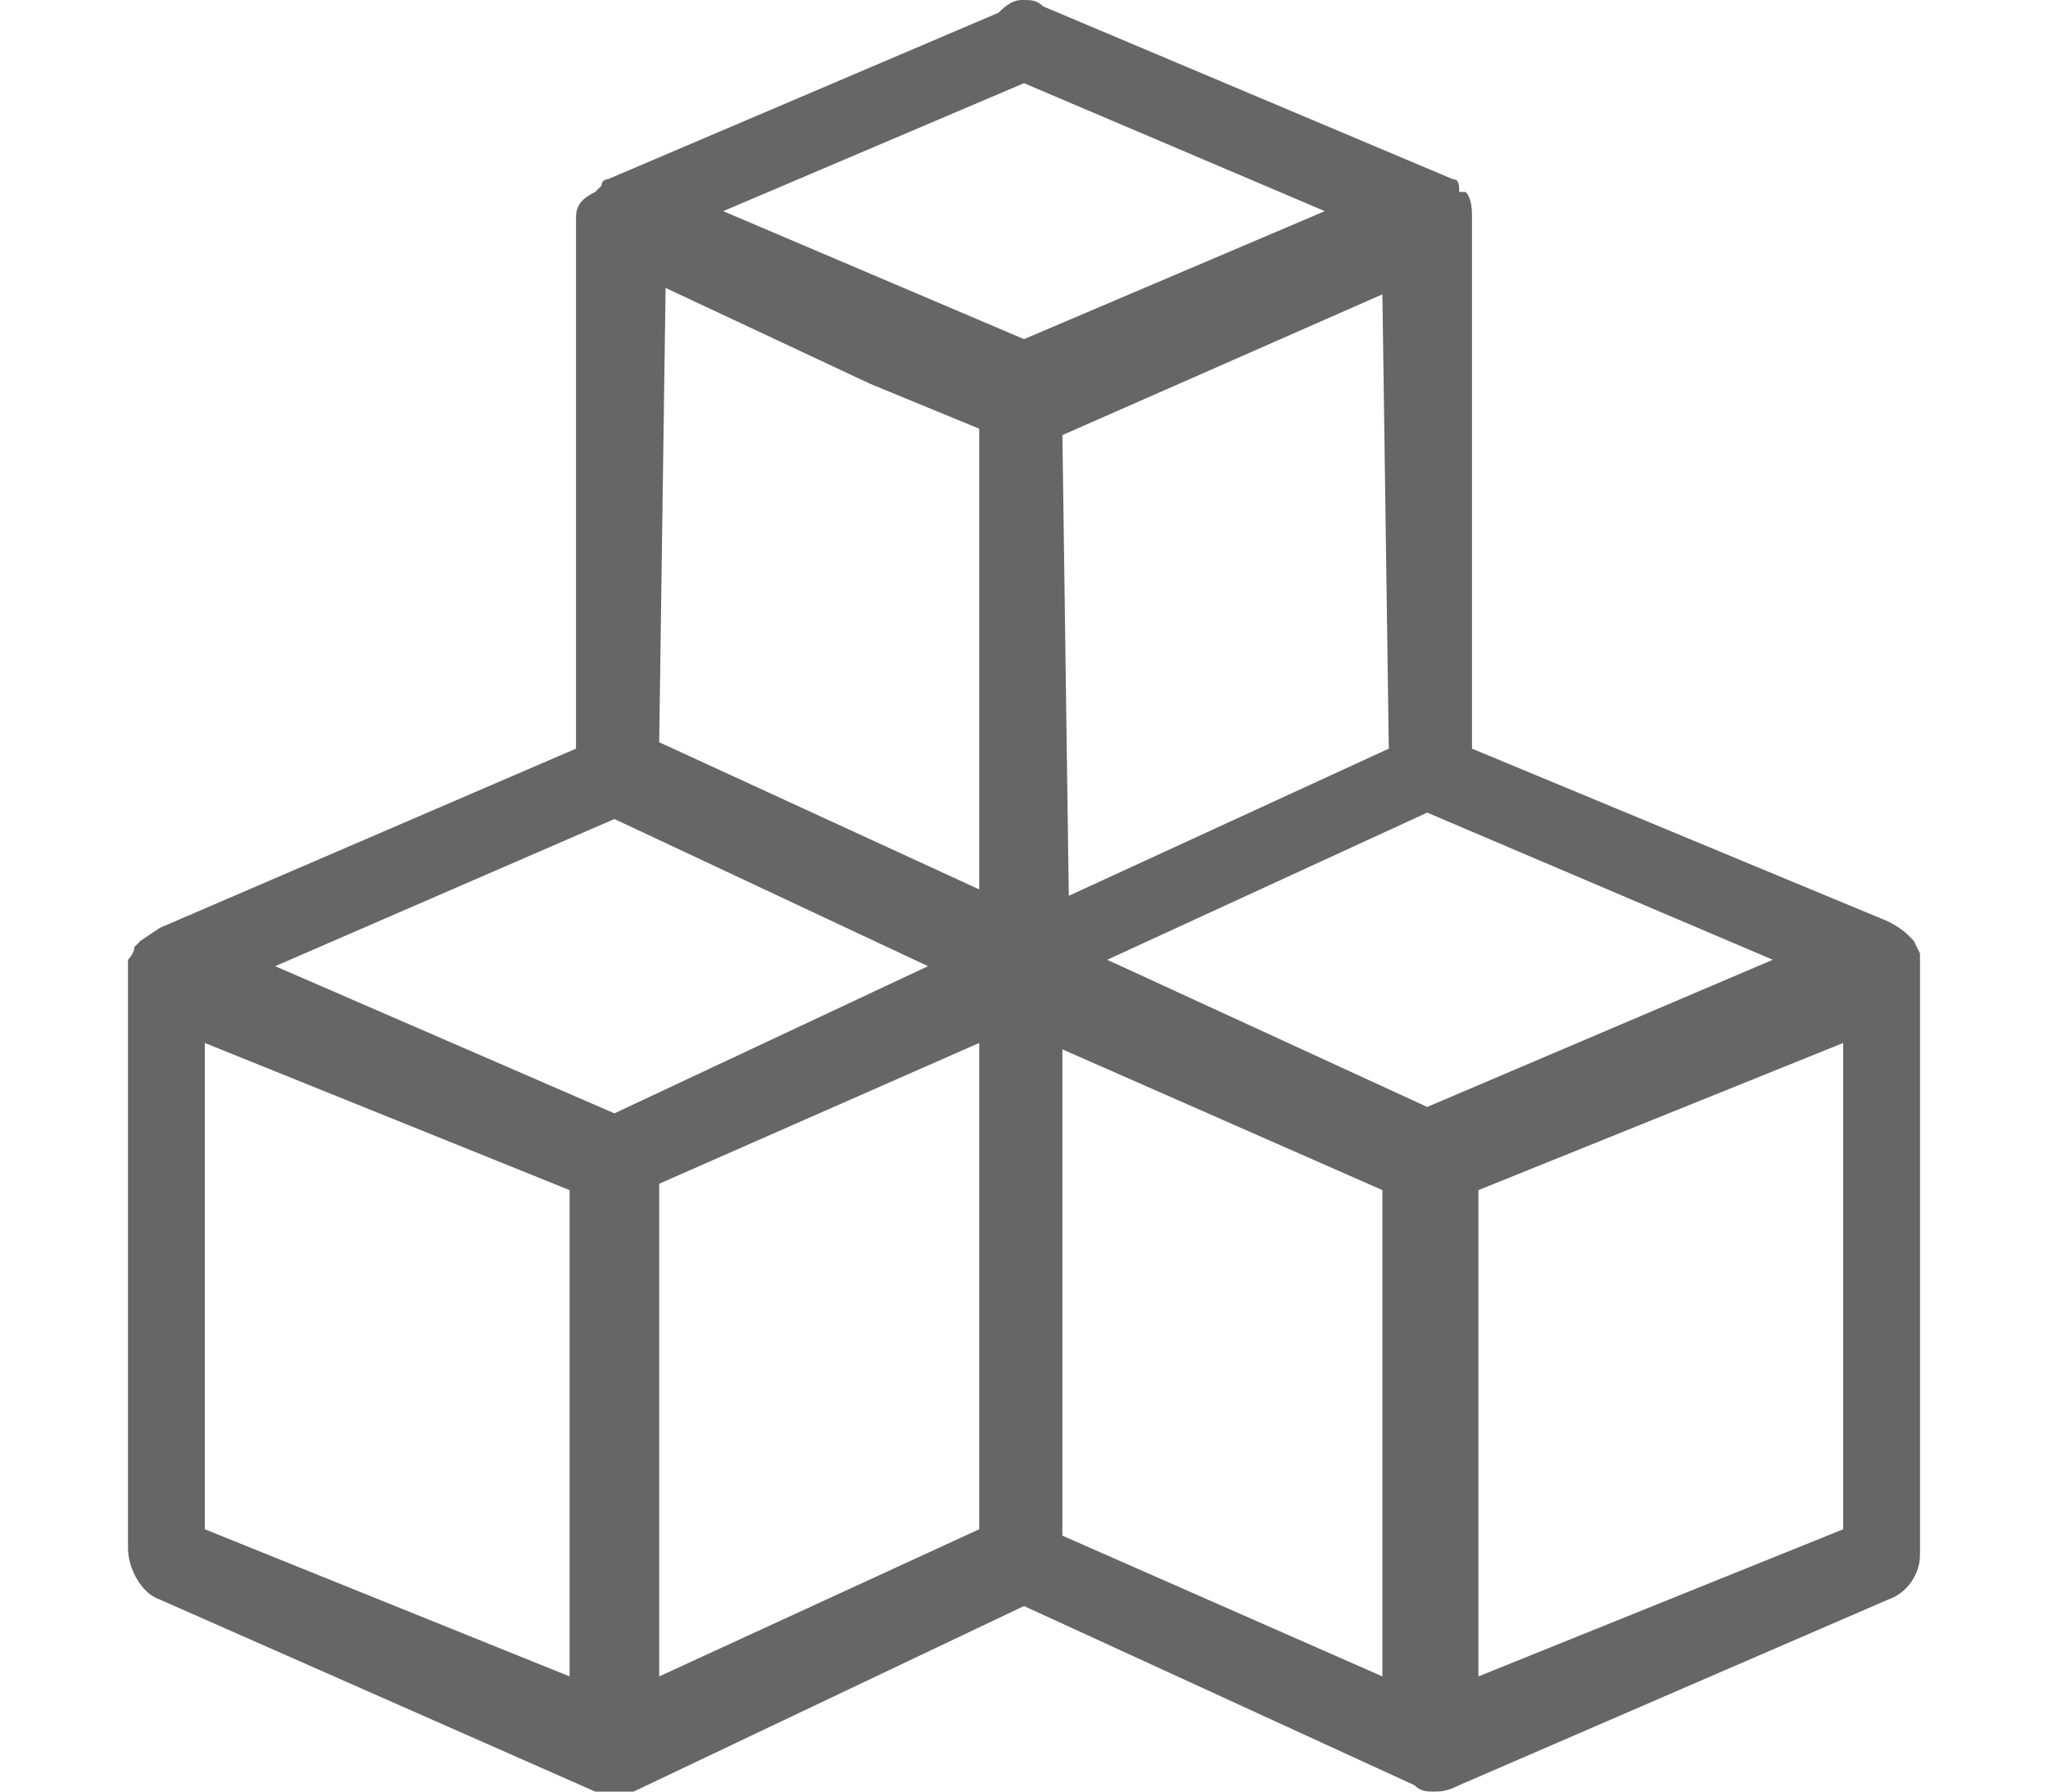 <?xml version="1.0" encoding="utf-8"?>
<!-- Generator: Adobe Illustrator 24.3.0, SVG Export Plug-In . SVG Version: 6.00 Build 0)  -->
<svg version="1.1" id="图层_1" xmlns="http://www.w3.org/2000/svg" xmlns:xlink="http://www.w3.org/1999/xlink" x="0px" y="0px"
	 viewBox="0 0 32 28" style="enable-background:new 0 0 32 28;" xml:space="preserve">
<style type="text/css">
	.st0{fill:#666666;}
</style>
<path class="st0" d="M22.4,28c-0.1,0-0.2,0-0.3-0.1L16,25.1L9.9,28l0,0c-0.1,0-0.1,0-0.2,0c0,0-0.1,0-0.1,0c0,0-0.1,0-0.1,0
	c-0.1,0-0.1,0-0.2,0l0,0l-6.8-3C2.2,24.9,2,24.5,2,24.2V15c0,0,0.1-0.1,0.1-0.2l0,0l0.1-0.1c0,0,0.3-0.2,0.3-0.2L9,11.7V3.4l0,0
	c0-0.2,0.1-0.3,0.3-0.4l0.1-0.1c0-0.1,0.1-0.1,0.1-0.1l0,0l6.1-2.6C15.8,0,15.9,0,16,0c0.1,0,0.2,0,0.3,0.1l6.4,2.7l0,0
	c0.1,0,0.1,0.1,0.1,0.2L22.9,3l0,0C23,3.1,23,3.3,23,3.4l0,8.3l6.5,2.7c0,0,0.2,0.1,0.3,0.2l0.1,0.1l0.1,0.2l0,0.2v9.2
	c0,0.3-0.2,0.6-0.5,0.7l-6.7,2.9C22.6,28,22.5,28,22.4,28z M8.9,26.2v-7.6l-5.7-2.3v7.6L8.9,26.2z M23.1,26.2l5.7-2.3v-7.6l-5.7,2.3
	V26.2z M10.3,26.2l5-2.3v-7.6l-5,2.2V26.2z M21.6,26.2v-7.6l-5-2.2v7.6L21.6,26.2z M9.6,17.4l4.9-2.3l-4.9-2.3l-5.3,2.3L9.6,17.4z
	 M22.3,17.3l5.4-2.3l-5.4-2.3l-5,2.3L22.3,17.3z M16.7,14l5-2.3l-0.1-7.1l-5,2.2L16.7,14z M15.3,13.9V6.7l-1.7-0.7l-3.2-1.5
	l-0.1,7.1L15.3,13.9z M16,5.3l4.7-2L16,1.3l-4.7,2L16,5.3z"/>
</svg>
